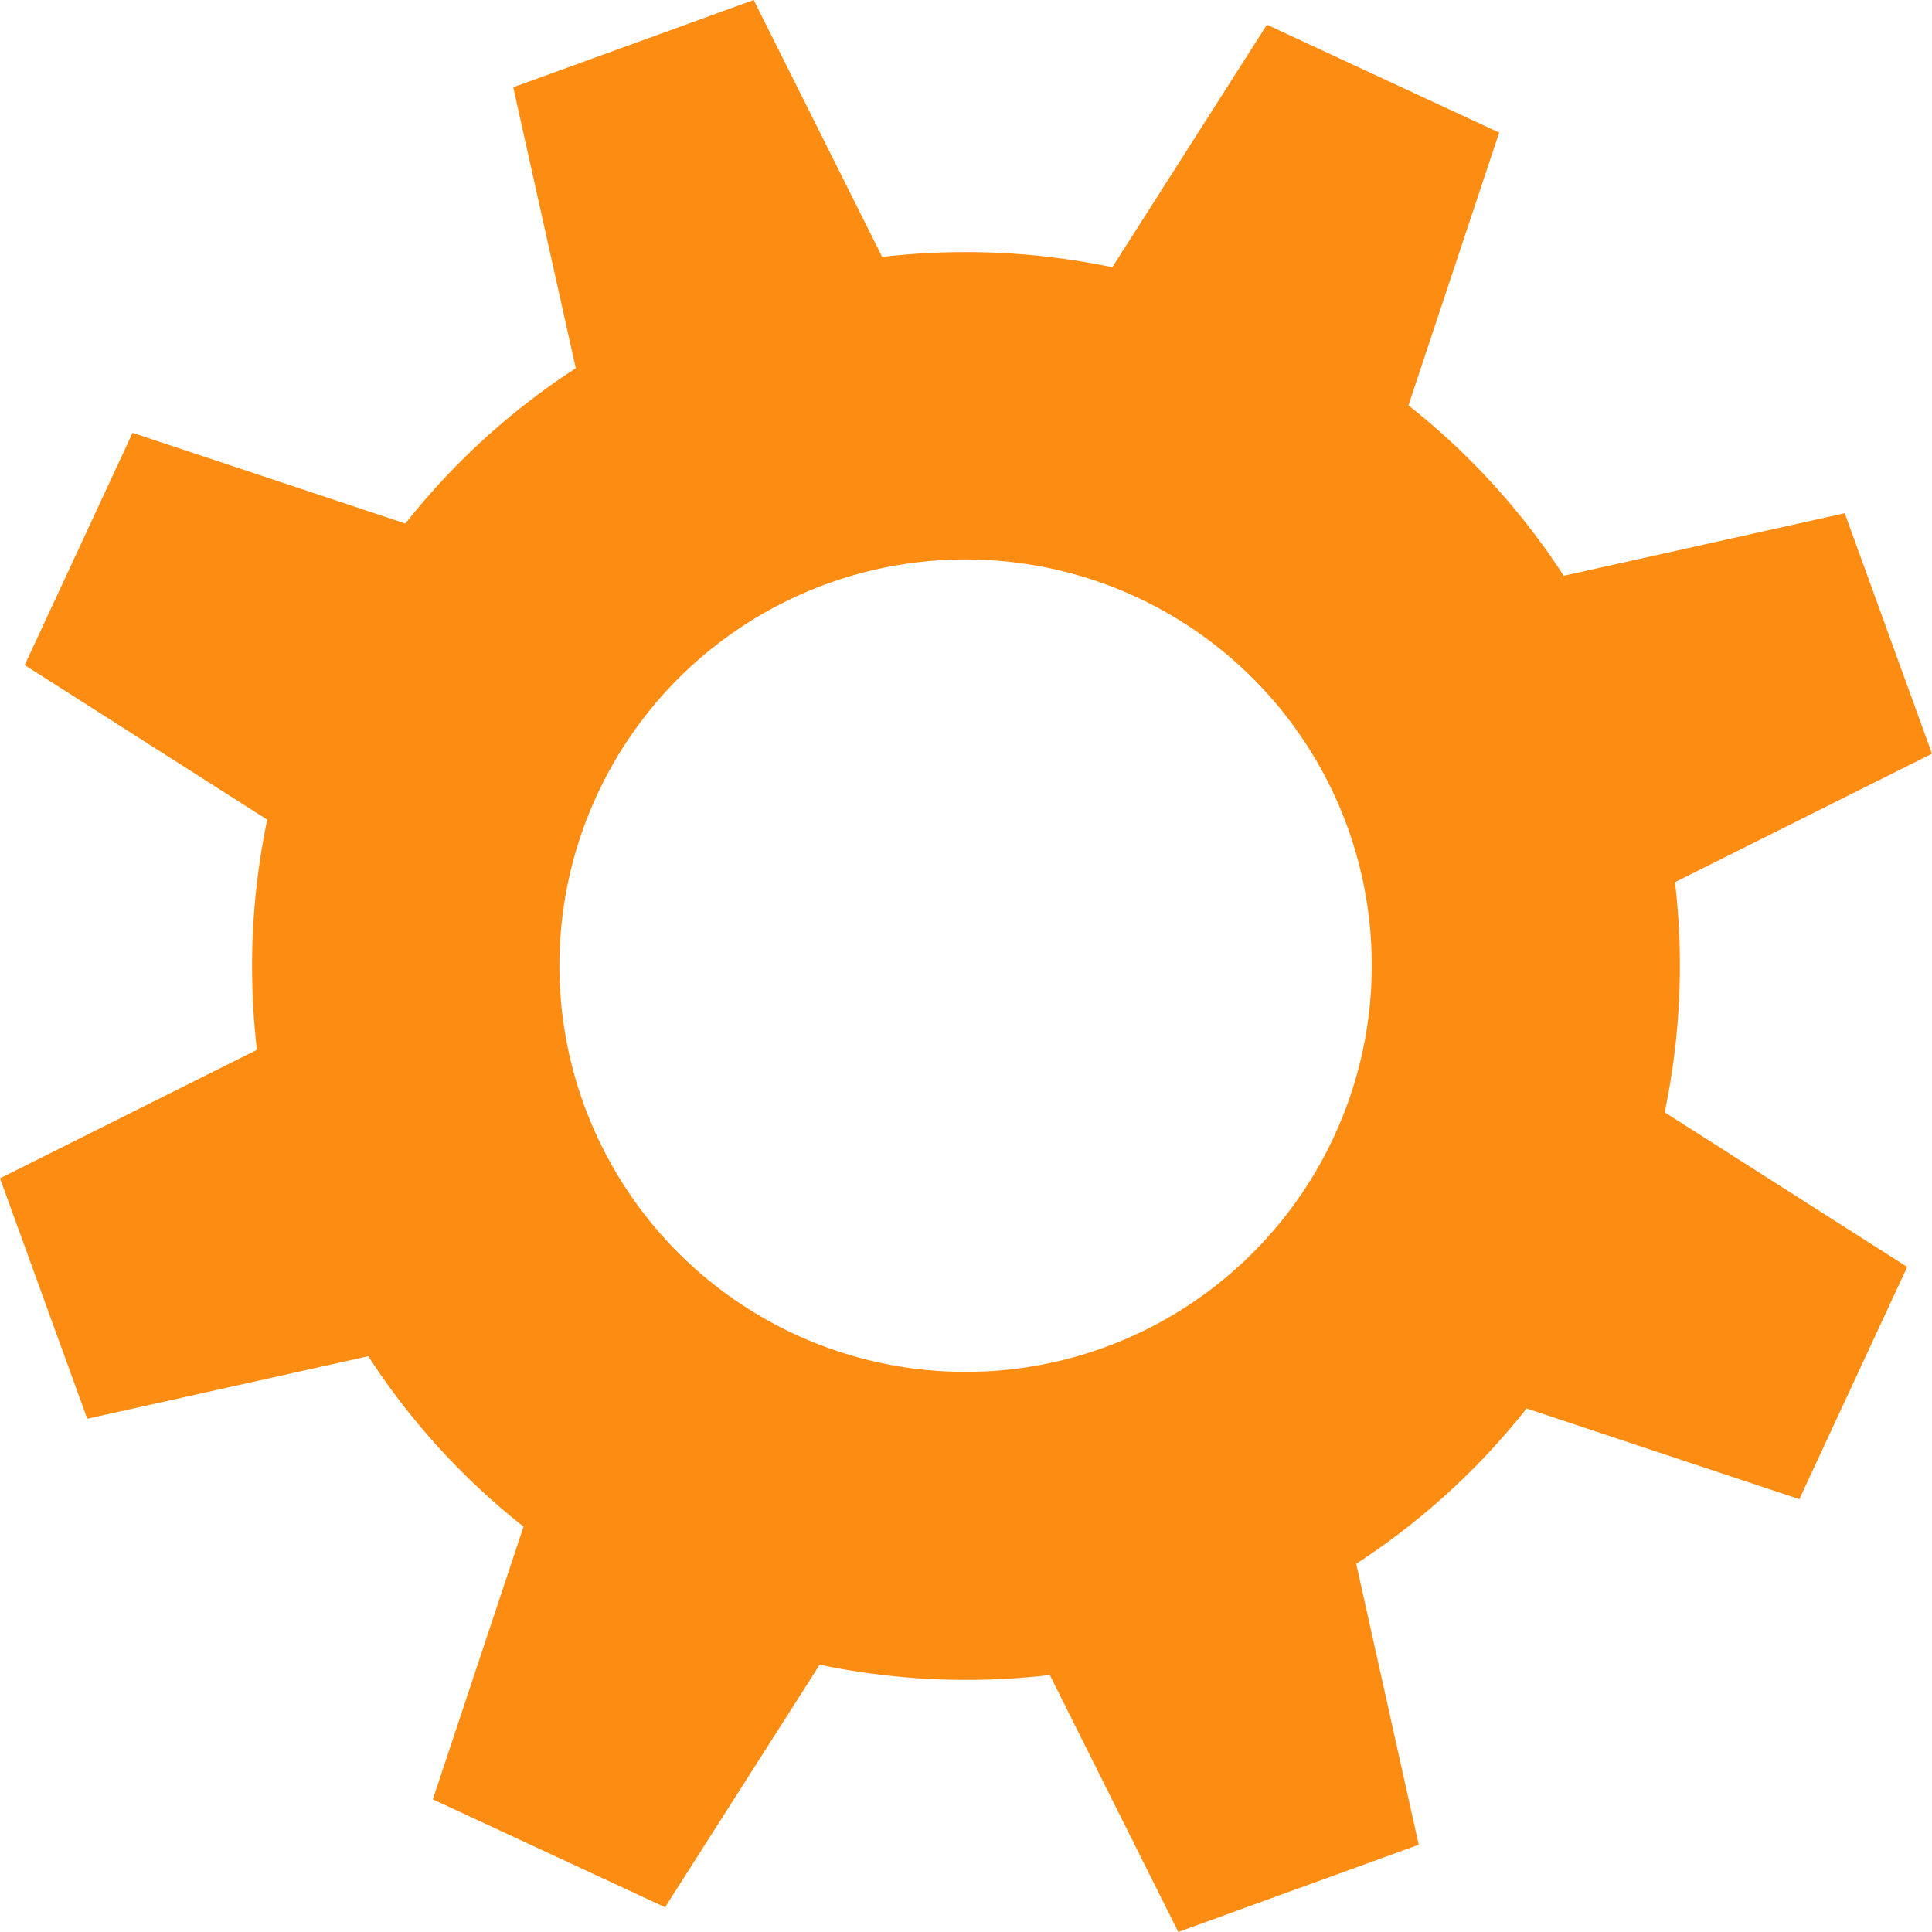 <svg xmlns="http://www.w3.org/2000/svg" width="386.155" height="386.155" viewBox="0 0 386.155 386.155">
  <path id="Path_4151" data-name="Path 4151" d="M549.555,269.644l-17.44-48.063-56.165,12.5a141.492,141.492,0,0,0-31.035-34.056L463.041,145.5l-46.415-21.56-30.9,48.475a143.344,143.344,0,0,0-46-2.06L314.044,119l-48.063,17.44,12.5,56.165a141.491,141.491,0,0,0-34.056,31.035L189.9,205.514l-21.56,46.415,48.475,30.9a143.343,143.343,0,0,0-2.06,46L163.4,354.511l17.44,48.063,56.165-12.5a141.49,141.49,0,0,0,31.035,34.056l-18.127,54.518,46.415,21.56,30.9-48.475a143.344,143.344,0,0,0,46,2.06l25.68,51.359,48.063-17.44-12.5-56.165a141.49,141.49,0,0,0,34.056-31.035l54.518,18.127,21.56-46.415-48.475-30.9a143.345,143.345,0,0,0,2.06-46ZM384.217,388.292A81.194,81.194,0,1,1,432.692,284.2,81.263,81.263,0,0,1,384.217,388.292Z" transform="translate(-163.4 -119)" fill="#fd8c13"/>
</svg>
